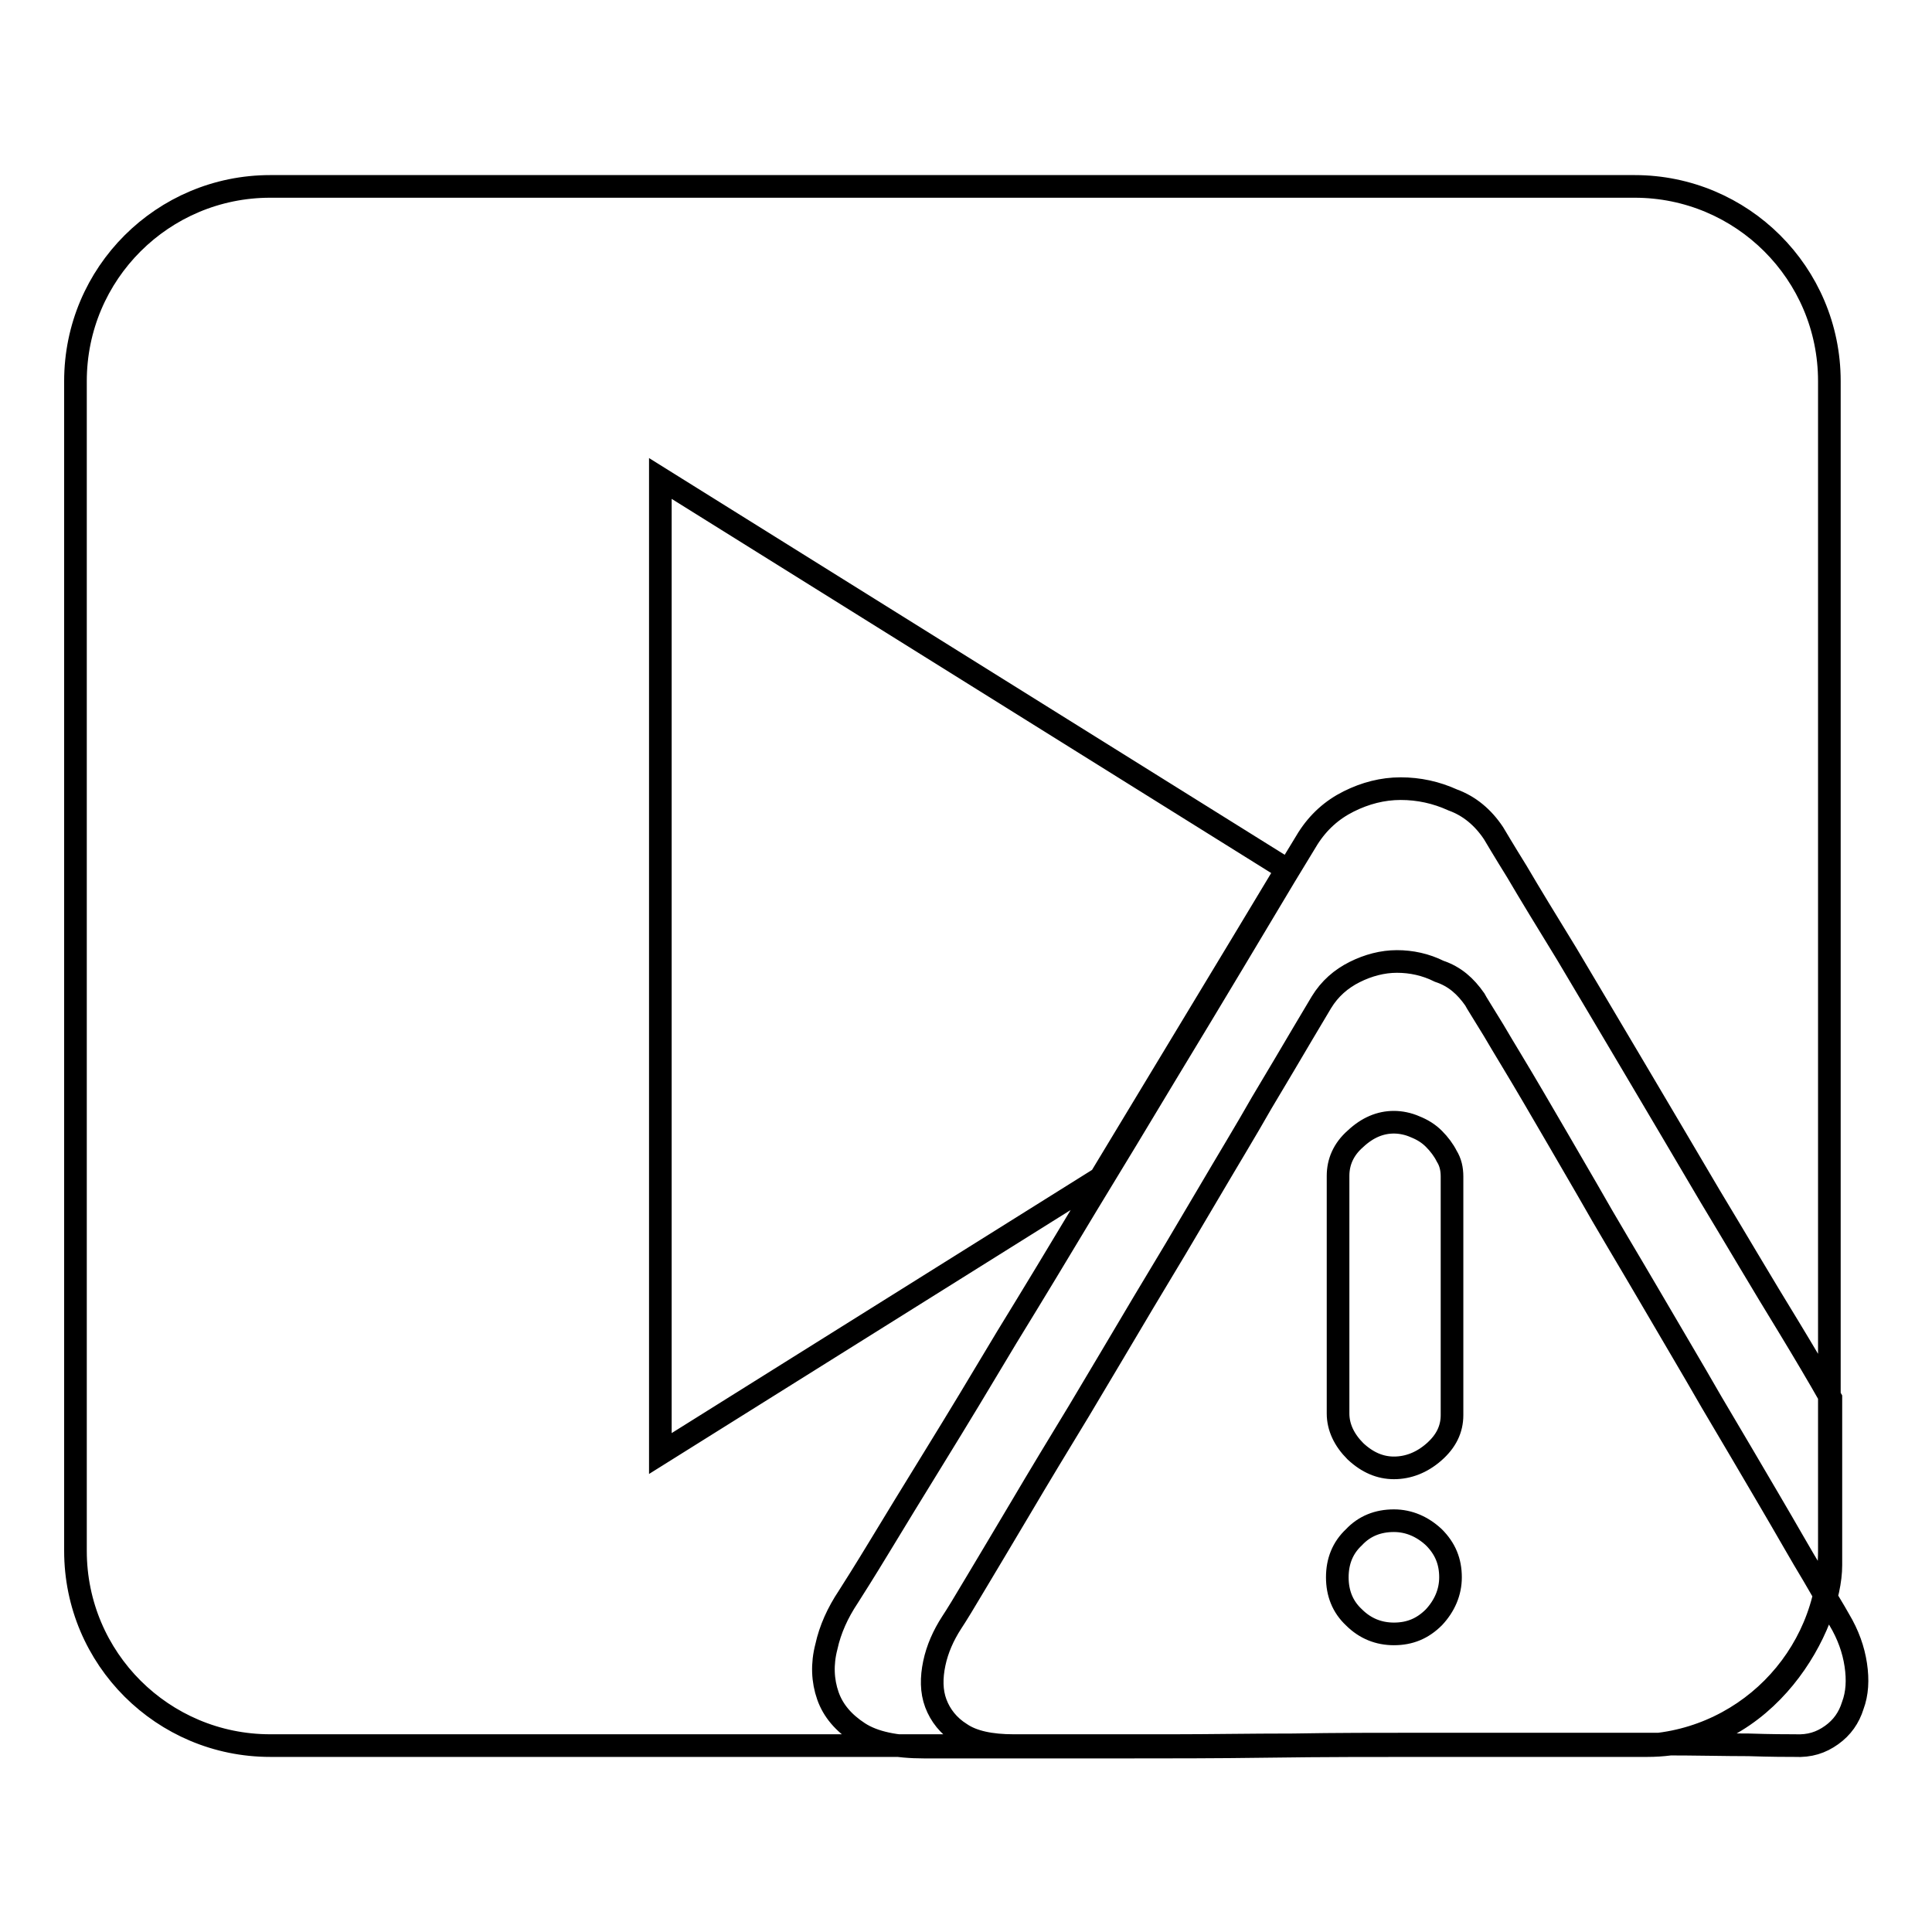 <?xml version="1.0" encoding="utf-8"?>
<!-- Svg Vector Icons : http://www.onlinewebfonts.com/icon -->
<!DOCTYPE svg PUBLIC "-//W3C//DTD SVG 1.1//EN" "http://www.w3.org/Graphics/SVG/1.1/DTD/svg11.dtd">
<svg version="1.1" xmlns="http://www.w3.org/2000/svg" xmlns:xlink="http://www.w3.org/1999/xlink" x="0px" y="0px" viewBox="0 0 256 256" enable-background="new 0 0 256 256" xml:space="preserve">
<g> <path stroke-width="3" fill-opacity="0" stroke="#000000"  d="M10,205.5c0,14.3,11.6,25.8,25.8,25.8h180.8c14.3,0,25.8-11.6,25.8-25.8v-155c0-14.3-11.6-25.8-25.8-25.8 H35.8C21.6,24.7,10,36.2,10,50.5V205.5L10,205.5z M145.8,156.1l-58.3,36.5V63.4l83,51.8L145.8,156.1z M197.9,110.4 c0.3,0.5,1.3,2.2,3.1,5.1c1.7,2.9,3.9,6.5,6.6,10.9c2.6,4.4,5.6,9.4,8.9,15c3.3,5.6,6.7,11.3,10.1,17.1c3.5,5.8,6.9,11.6,10.4,17.3 c2,3.3,3.9,6.5,5.6,9.5c0,0,0,14.2,0,22.1c0,7.9-8.3,23.9-24.3,23.9c-9.1,0-28.8,0-28.8,0c-7.2,0-14.3,0-21.3,0.1 s-13.6,0.1-19.7,0.1h-15.9h-10.1c-3.8,0-6.7-0.6-8.7-1.9c-2-1.3-3.4-2.9-4.1-4.9c-0.7-2-0.8-4.2-0.2-6.5c0.5-2.3,1.5-4.5,2.9-6.6 c0.7-1.1,2.1-3.3,4.1-6.6c2-3.3,4.5-7.4,7.4-12.1c2.9-4.7,6.1-10,9.5-15.7c3.5-5.7,7-11.5,10.6-17.5c3.6-5.9,7.1-11.7,10.4-17.2 c3.4-5.6,6.4-10.6,9.1-15.1c2.7-4.5,4.9-8.2,6.7-11.2l3.1-5.1c1.4-2.2,3.2-3.8,5.4-4.9c2.2-1.1,4.5-1.7,6.9-1.7 c2.4,0,4.7,0.5,6.9,1.5C194.7,106.8,196.5,108.3,197.9,110.4L197.9,110.4z M170,116l-24.2,40.2L170,116z M195.4,132.4 c0.2,0.4,1.1,1.8,2.5,4.1c1.4,2.4,3.2,5.3,5.3,8.9c2.1,3.6,4.5,7.7,7.1,12.2c2.6,4.6,5.4,9.2,8.2,14c2.8,4.8,5.6,9.5,8.3,14.2 c2.8,4.7,5.3,9,7.6,12.9c2.3,3.9,4.2,7.3,5.9,10.1c1.6,2.8,2.8,4.7,3.4,5.8c1.2,2,1.9,4,2.2,6c0.3,2,0.2,3.8-0.4,5.4 c-0.5,1.6-1.4,2.9-2.8,3.9s-2.9,1.5-4.9,1.4c-1,0-3,0-6.1-0.1c-3.1,0-6.9-0.1-11.3-0.1h-15h-16.9c-5.8,0-11.5,0-17.2,0.1 c-5.7,0-11,0.1-15.9,0.1h-12.9h-8.2c-3,0-5.4-0.5-7-1.6c-1.6-1-2.7-2.4-3.3-4c-0.6-1.6-0.6-3.4-0.2-5.3c0.4-1.9,1.2-3.7,2.3-5.4 c0.6-0.9,1.7-2.7,3.3-5.4c1.6-2.7,3.6-6,5.9-9.9c2.3-3.9,4.9-8.2,7.7-12.8c2.8-4.7,5.6-9.4,8.5-14.3c2.9-4.8,5.7-9.5,8.4-14.1 c2.7-4.6,5.2-8.7,7.3-12.4c2.2-3.7,4-6.7,5.4-9.1l2.5-4.2c1.1-1.8,2.6-3.1,4.4-4c1.8-0.9,3.7-1.4,5.6-1.4c1.9,0,3.8,0.4,5.6,1.3 C192.8,129.4,194.2,130.7,195.4,132.4L195.4,132.4z M192.4,155.9c0-1-0.2-1.9-0.7-2.7c-0.4-0.8-1-1.6-1.7-2.3 c-0.7-0.7-1.5-1.2-2.5-1.6c-0.9-0.4-1.9-0.6-2.8-0.6c-1.8,0-3.5,0.7-5.1,2.2c-1.6,1.4-2.3,3.1-2.3,4.9v31.5c0,1.8,0.8,3.5,2.3,5 c1.6,1.5,3.3,2.2,5.1,2.2c1.9,0,3.7-0.7,5.3-2.1c1.6-1.4,2.4-3,2.4-4.9L192.4,155.9L192.4,155.9z M184.7,201.5 c-2.1,0-3.9,0.7-5.3,2.2c-1.5,1.4-2.2,3.2-2.2,5.3c0,2.1,0.7,3.9,2.2,5.3c1.5,1.5,3.3,2.2,5.3,2.2c2.1,0,3.8-0.7,5.3-2.2 c1.4-1.5,2.2-3.3,2.2-5.3c0-2.1-0.7-3.8-2.2-5.3C188.5,202.3,186.7,201.5,184.7,201.5L184.7,201.5z"/></g>
</svg>